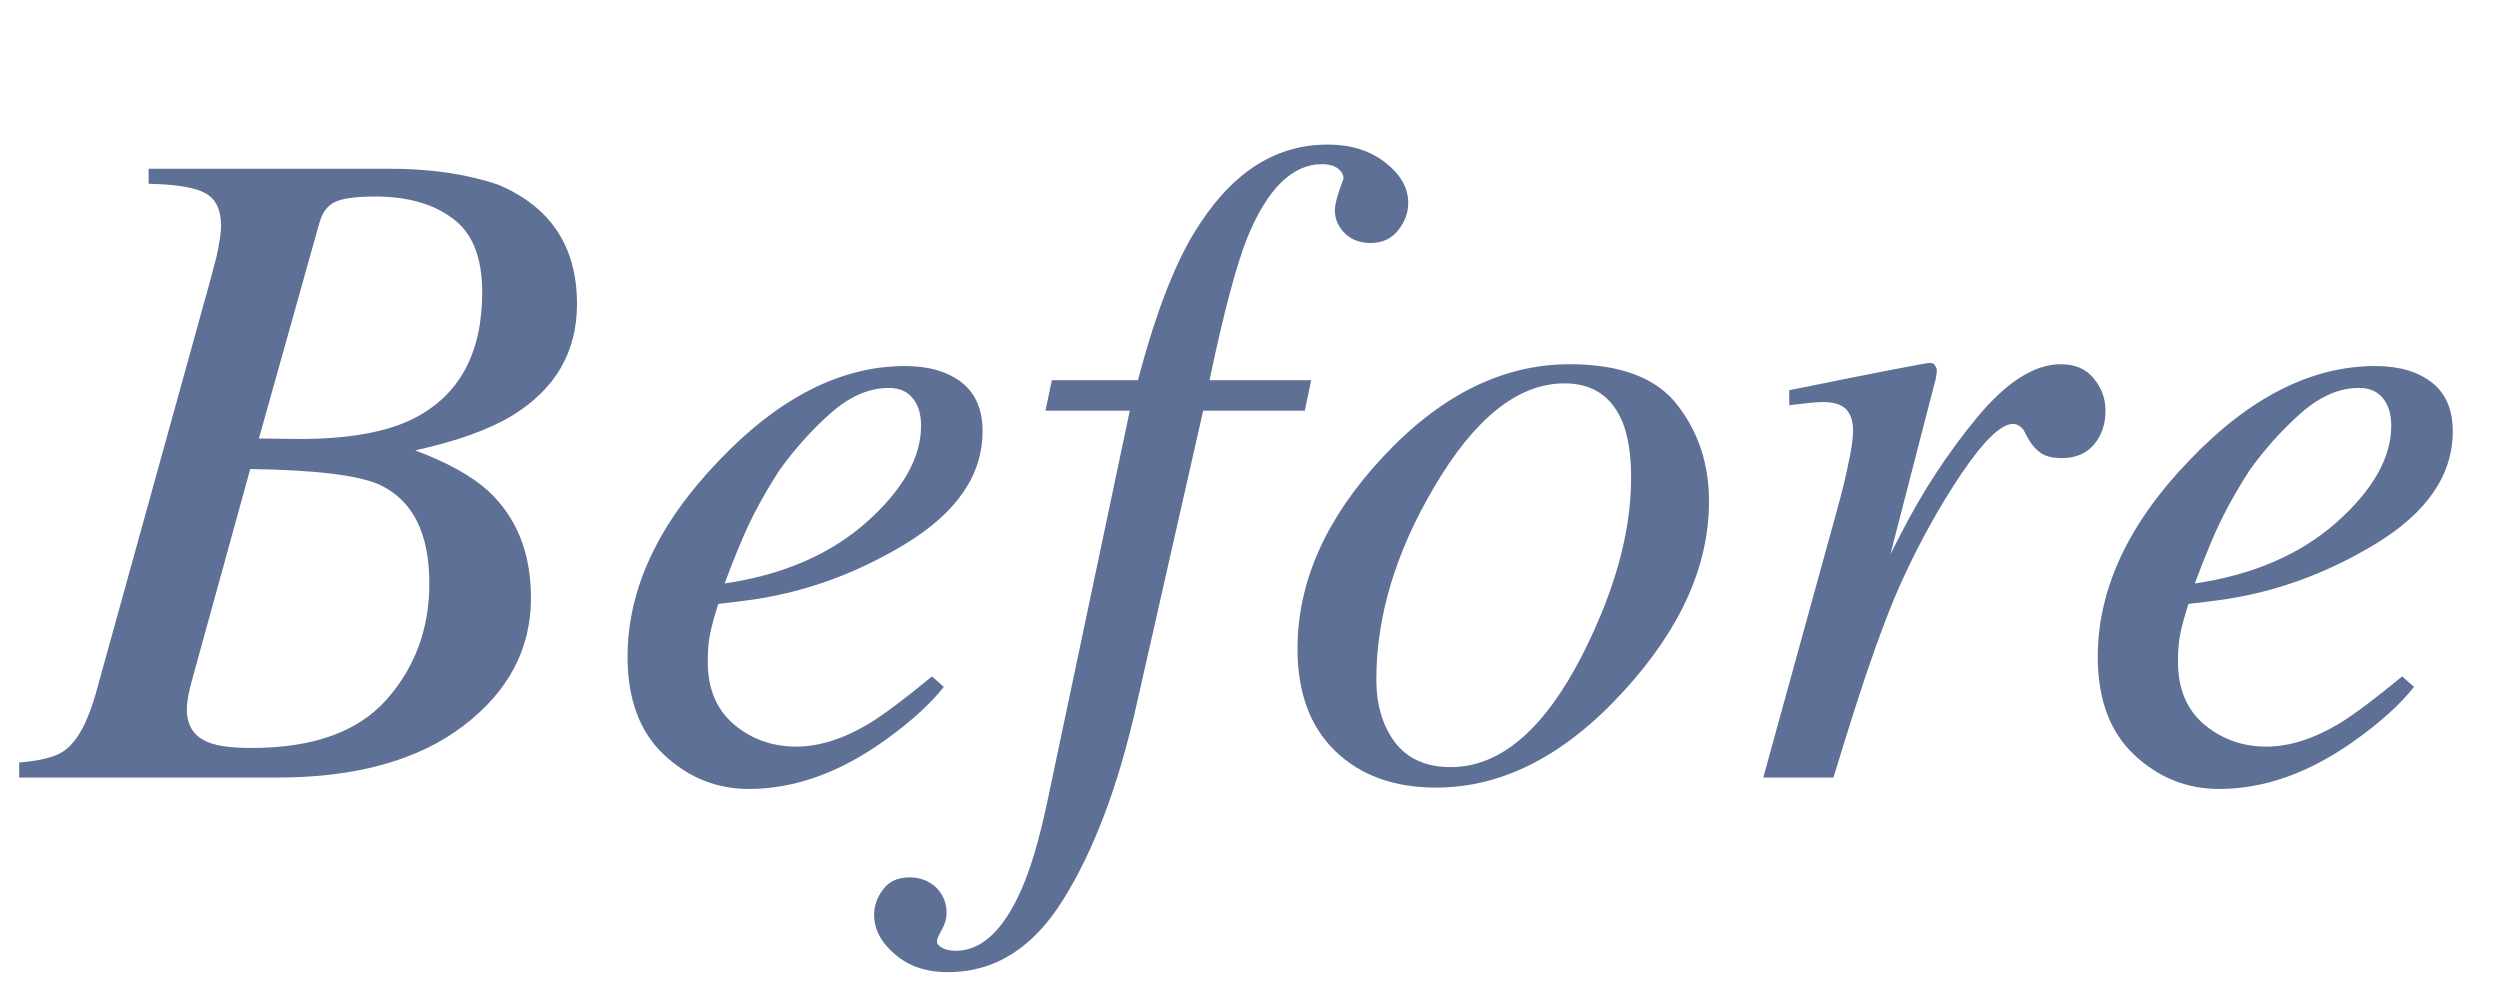 <svg width="75" height="30" viewBox="0 0 75 30" fill="none" xmlns="http://www.w3.org/2000/svg">
<path d="M8.997 13.169C10.446 13.169 11.576 12.968 12.388 12.567C13.773 11.875 14.466 10.608 14.466 8.767C14.466 7.718 14.17 6.98 13.577 6.552C12.994 6.114 12.224 5.896 11.267 5.896C10.656 5.896 10.241 5.955 10.023 6.073C9.813 6.183 9.667 6.383 9.585 6.675L7.767 13.155L8.997 13.169ZM7.548 22.439C9.389 22.439 10.738 21.955 11.595 20.989C12.451 20.023 12.88 18.861 12.88 17.503C12.88 15.99 12.379 15.001 11.376 14.536C10.738 14.254 9.448 14.099 7.507 14.071L5.757 20.415C5.711 20.57 5.675 20.725 5.647 20.88C5.62 21.026 5.606 21.162 5.606 21.29C5.606 21.791 5.839 22.124 6.304 22.288C6.568 22.388 6.983 22.439 7.548 22.439ZM0.575 22.876C1.231 22.821 1.683 22.703 1.929 22.52C2.312 22.247 2.626 21.677 2.872 20.811L6.304 8.425C6.386 8.115 6.45 7.873 6.495 7.7C6.586 7.281 6.632 6.971 6.632 6.771C6.632 6.297 6.477 5.973 6.167 5.8C5.866 5.627 5.297 5.531 4.458 5.513V5.062H11.69C12.921 5.062 14.005 5.221 14.944 5.54C16.521 6.205 17.31 7.399 17.31 9.122C17.31 10.553 16.667 11.665 15.382 12.458C14.68 12.886 13.705 13.237 12.456 13.511C13.422 13.875 14.147 14.276 14.63 14.714C15.496 15.507 15.929 16.582 15.929 17.94C15.929 19.472 15.25 20.752 13.892 21.782C12.534 22.812 10.674 23.327 8.313 23.327H0.575V22.876ZM18.827 19.704C18.827 17.681 19.739 15.721 21.561 13.825C23.366 11.929 25.23 10.981 27.153 10.981C27.864 10.981 28.429 11.146 28.849 11.474C29.268 11.802 29.477 12.289 29.477 12.937C29.477 14.249 28.707 15.375 27.167 16.314C25.636 17.243 24.023 17.813 22.327 18.023L21.548 18.118C21.429 18.492 21.347 18.793 21.302 19.02C21.256 19.239 21.233 19.517 21.233 19.855C21.233 20.657 21.493 21.281 22.013 21.727C22.541 22.174 23.166 22.398 23.886 22.398C24.569 22.398 25.294 22.17 26.06 21.714C26.497 21.45 27.131 20.976 27.96 20.292L28.315 20.606C27.905 21.126 27.317 21.659 26.552 22.206C25.194 23.181 23.831 23.669 22.464 23.669C21.498 23.669 20.65 23.327 19.921 22.644C19.192 21.96 18.827 20.98 18.827 19.704ZM21.739 17.503C23.48 17.248 24.898 16.637 25.991 15.671C27.085 14.696 27.632 13.729 27.632 12.773C27.632 12.426 27.55 12.153 27.386 11.952C27.222 11.742 26.98 11.638 26.661 11.638C26.069 11.638 25.485 11.893 24.911 12.403C24.346 12.905 23.836 13.474 23.38 14.112C22.897 14.86 22.514 15.575 22.231 16.259C22.076 16.623 21.912 17.038 21.739 17.503ZM42.247 6.087C42.247 6.379 42.147 6.652 41.946 6.907C41.746 7.162 41.468 7.29 41.112 7.29C40.802 7.29 40.547 7.194 40.347 7.003C40.146 6.802 40.046 6.57 40.046 6.306C40.046 6.123 40.133 5.809 40.306 5.362C40.306 5.244 40.246 5.139 40.128 5.048C40.009 4.966 39.855 4.925 39.663 4.925C38.77 4.925 38.023 5.659 37.421 7.126C37.084 7.974 36.705 9.4 36.286 11.405H39.335L39.144 12.321H36.095L34.085 21.194C33.547 23.573 32.823 25.496 31.911 26.964C31.009 28.431 29.851 29.165 28.439 29.165C27.791 29.165 27.263 28.987 26.852 28.632C26.433 28.276 26.224 27.88 26.224 27.442C26.224 27.169 26.315 26.914 26.497 26.677C26.67 26.44 26.935 26.321 27.29 26.321C27.6 26.321 27.864 26.422 28.083 26.622C28.293 26.832 28.398 27.087 28.398 27.388C28.398 27.552 28.352 27.716 28.261 27.88C28.16 28.053 28.11 28.172 28.11 28.235C28.11 28.317 28.165 28.386 28.274 28.44C28.375 28.495 28.507 28.523 28.671 28.523C29.446 28.523 30.102 27.912 30.64 26.69C30.922 26.052 31.182 25.173 31.419 24.052L33.894 12.321H31.364L31.556 11.405H34.14C34.696 9.282 35.32 7.709 36.013 6.688C37.043 5.121 38.314 4.337 39.827 4.337C40.52 4.337 41.094 4.515 41.55 4.87C42.015 5.226 42.247 5.631 42.247 6.087ZM41.29 20.388C41.29 21.144 41.477 21.773 41.851 22.274C42.233 22.767 42.789 23.013 43.519 23.013C45.004 23.013 46.321 21.892 47.47 19.649C48.445 17.726 48.933 15.958 48.933 14.345C48.933 13.661 48.851 13.11 48.687 12.69C48.367 11.898 47.784 11.501 46.937 11.501C45.542 11.501 44.234 12.545 43.013 14.632C41.864 16.582 41.29 18.501 41.29 20.388ZM47.087 10.927C48.618 10.927 49.698 11.337 50.327 12.157C50.956 12.968 51.27 13.93 51.27 15.042C51.27 16.974 50.418 18.87 48.714 20.73C46.955 22.662 45.077 23.628 43.081 23.628C41.823 23.628 40.816 23.263 40.06 22.534C39.303 21.805 38.925 20.78 38.925 19.458C38.925 17.462 39.773 15.552 41.468 13.729C43.2 11.861 45.073 10.927 47.087 10.927ZM57.888 10.886C57.97 10.886 58.024 10.913 58.052 10.968C58.088 11.013 58.106 11.068 58.106 11.132C58.097 11.223 58.088 11.291 58.079 11.337L56.712 16.628L57.013 16.04C57.669 14.755 58.435 13.584 59.31 12.526C60.194 11.46 61.032 10.927 61.825 10.927C62.254 10.927 62.582 11.068 62.81 11.351C63.047 11.633 63.165 11.957 63.165 12.321C63.165 12.731 63.047 13.073 62.81 13.347C62.582 13.611 62.263 13.743 61.852 13.743C61.57 13.743 61.356 13.688 61.21 13.579C61.064 13.47 60.95 13.342 60.868 13.196L60.704 12.896C60.668 12.841 60.622 12.8 60.567 12.773C60.522 12.736 60.463 12.718 60.39 12.718C60.034 12.718 59.519 13.214 58.845 14.208C58.179 15.201 57.582 16.277 57.054 17.435C56.735 18.136 56.379 19.066 55.987 20.224C55.741 20.953 55.413 21.987 55.003 23.327H52.898L55.167 15.097C55.295 14.623 55.395 14.199 55.468 13.825C55.55 13.451 55.591 13.146 55.591 12.909C55.591 12.636 55.523 12.426 55.386 12.28C55.249 12.134 55.012 12.062 54.675 12.062C54.565 12.062 54.429 12.071 54.265 12.089C54.101 12.107 53.905 12.13 53.677 12.157V11.706L54.224 11.597C54.935 11.451 55.709 11.296 56.548 11.132C57.395 10.968 57.842 10.886 57.888 10.886ZM62.933 19.704C62.933 17.681 63.844 15.721 65.667 13.825C67.472 11.929 69.336 10.981 71.259 10.981C71.97 10.981 72.535 11.146 72.954 11.474C73.373 11.802 73.583 12.289 73.583 12.937C73.583 14.249 72.813 15.375 71.272 16.314C69.741 17.243 68.128 17.813 66.433 18.023L65.653 18.118C65.535 18.492 65.453 18.793 65.407 19.02C65.362 19.239 65.339 19.517 65.339 19.855C65.339 20.657 65.599 21.281 66.118 21.727C66.647 22.174 67.271 22.398 67.991 22.398C68.675 22.398 69.399 22.17 70.165 21.714C70.603 21.45 71.236 20.976 72.065 20.292L72.421 20.606C72.011 21.126 71.423 21.659 70.657 22.206C69.299 23.181 67.936 23.669 66.569 23.669C65.603 23.669 64.755 23.327 64.026 22.644C63.297 21.96 62.933 20.98 62.933 19.704ZM65.845 17.503C67.586 17.248 69.003 16.637 70.097 15.671C71.19 14.696 71.737 13.729 71.737 12.773C71.737 12.426 71.655 12.153 71.491 11.952C71.327 11.742 71.086 11.638 70.767 11.638C70.174 11.638 69.591 11.893 69.017 12.403C68.451 12.905 67.941 13.474 67.485 14.112C67.002 14.86 66.62 15.575 66.337 16.259C66.182 16.623 66.018 17.038 65.845 17.503Z" fill="#5E7096"/>
</svg>
